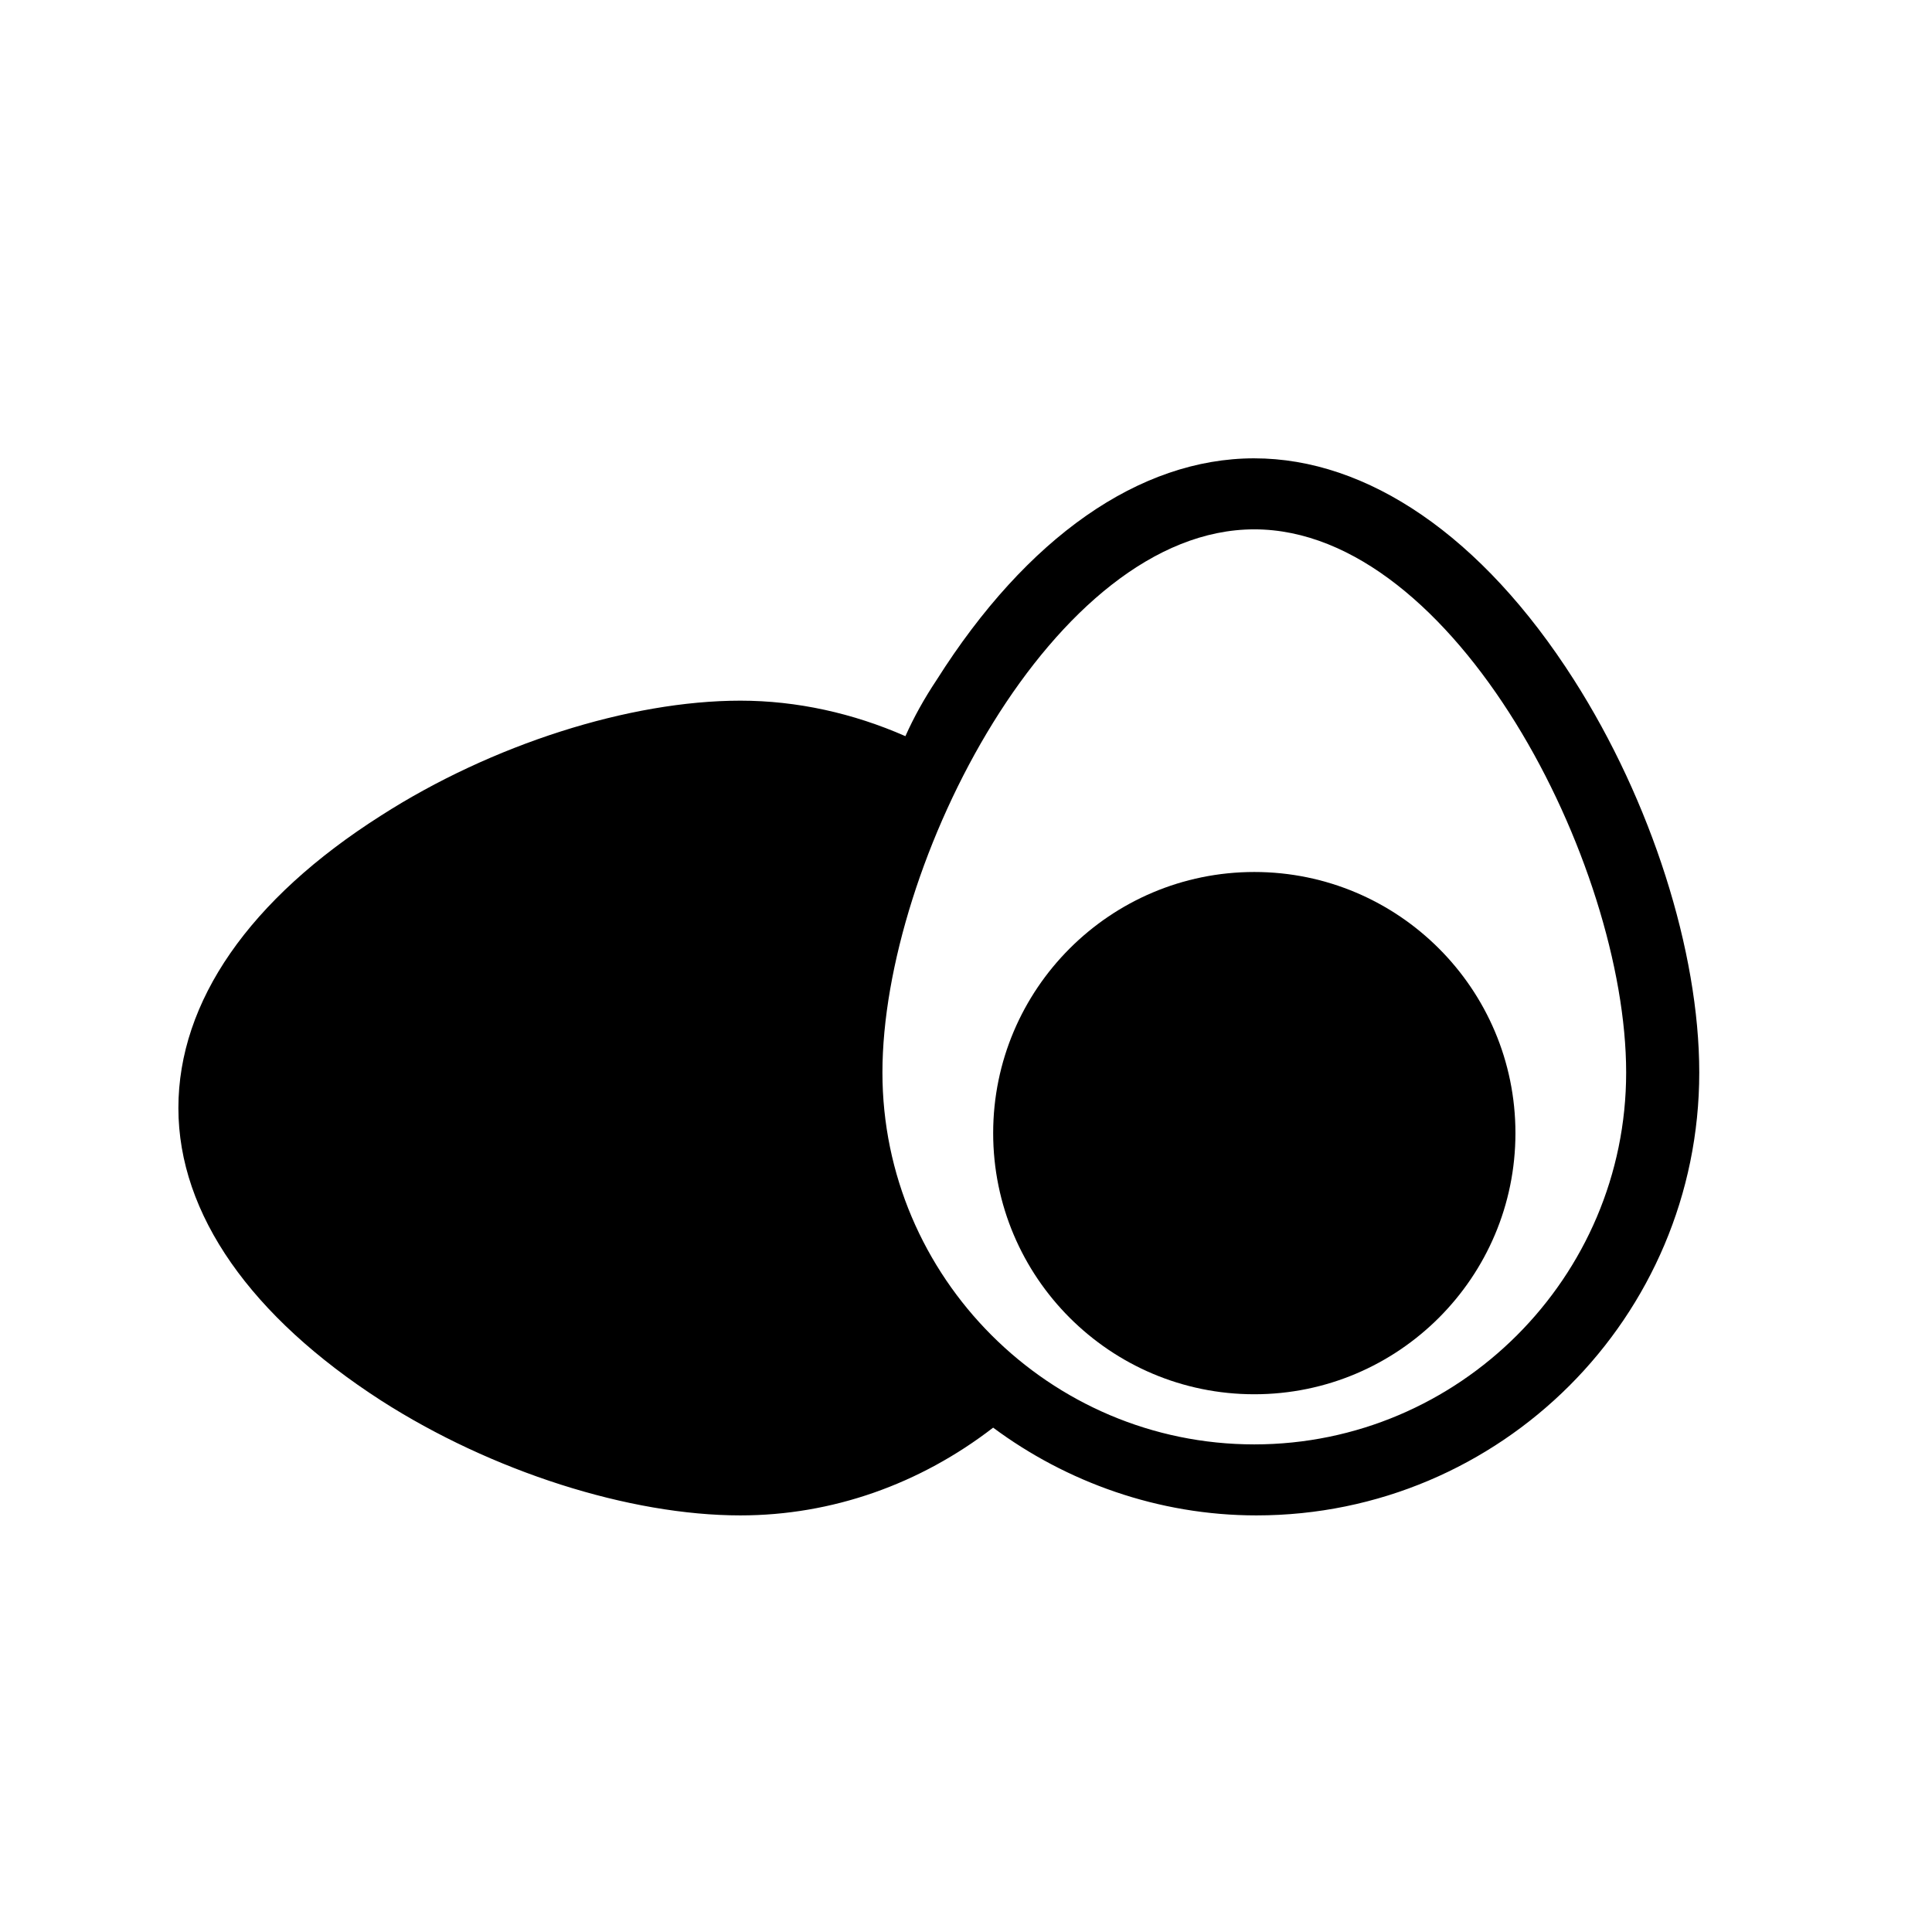 <?xml version="1.0" encoding="UTF-8"?>
<!-- Uploaded to: ICON Repo, www.iconrepo.com, Generator: ICON Repo Mixer Tools -->
<svg fill="#000000" width="800px" height="800px" version="1.1" viewBox="144 144 512 512" xmlns="http://www.w3.org/2000/svg">
 <g>
  <path d="m407.2 444.29c0 38.199 31.004 69.203 69.203 69.203 38.199 0 69.203-31.004 69.203-69.203 0-38.199-31.004-69.203-69.203-69.203-38.199 0-69.203 31.004-69.203 69.203z"/>
  <path d="m476.4 265.46c-30.449 0-60.348 21.039-84.152 58.684-3.32 4.984-6.09 9.965-8.305 14.949-13.84-6.09-28.789-9.41-43.738-9.41-29.344 0-65.883 11.625-95.227 30.449-34.879 22.145-53.703 49.273-53.703 77.508s19.379 55.363 53.703 77.508c29.344 18.824 65.883 30.449 95.227 30.449 24.359 0 47.613-8.305 66.988-23.254 19.379 14.395 43.738 23.254 69.758 23.254 64.777 0 117.37-52.594 117.37-117.37 0-32.109-12.734-71.973-33.219-104.08-24.359-38.199-54.809-58.684-84.703-58.684zm0 261.32c-54.258 0-98.547-44.289-98.547-98.547 0-55.363 45.398-143.95 98.547-143.95 53.148 0 98.547 88.582 98.547 143.95 0 54.258-44.293 98.547-98.547 98.547z"/>
 </g>
</svg>